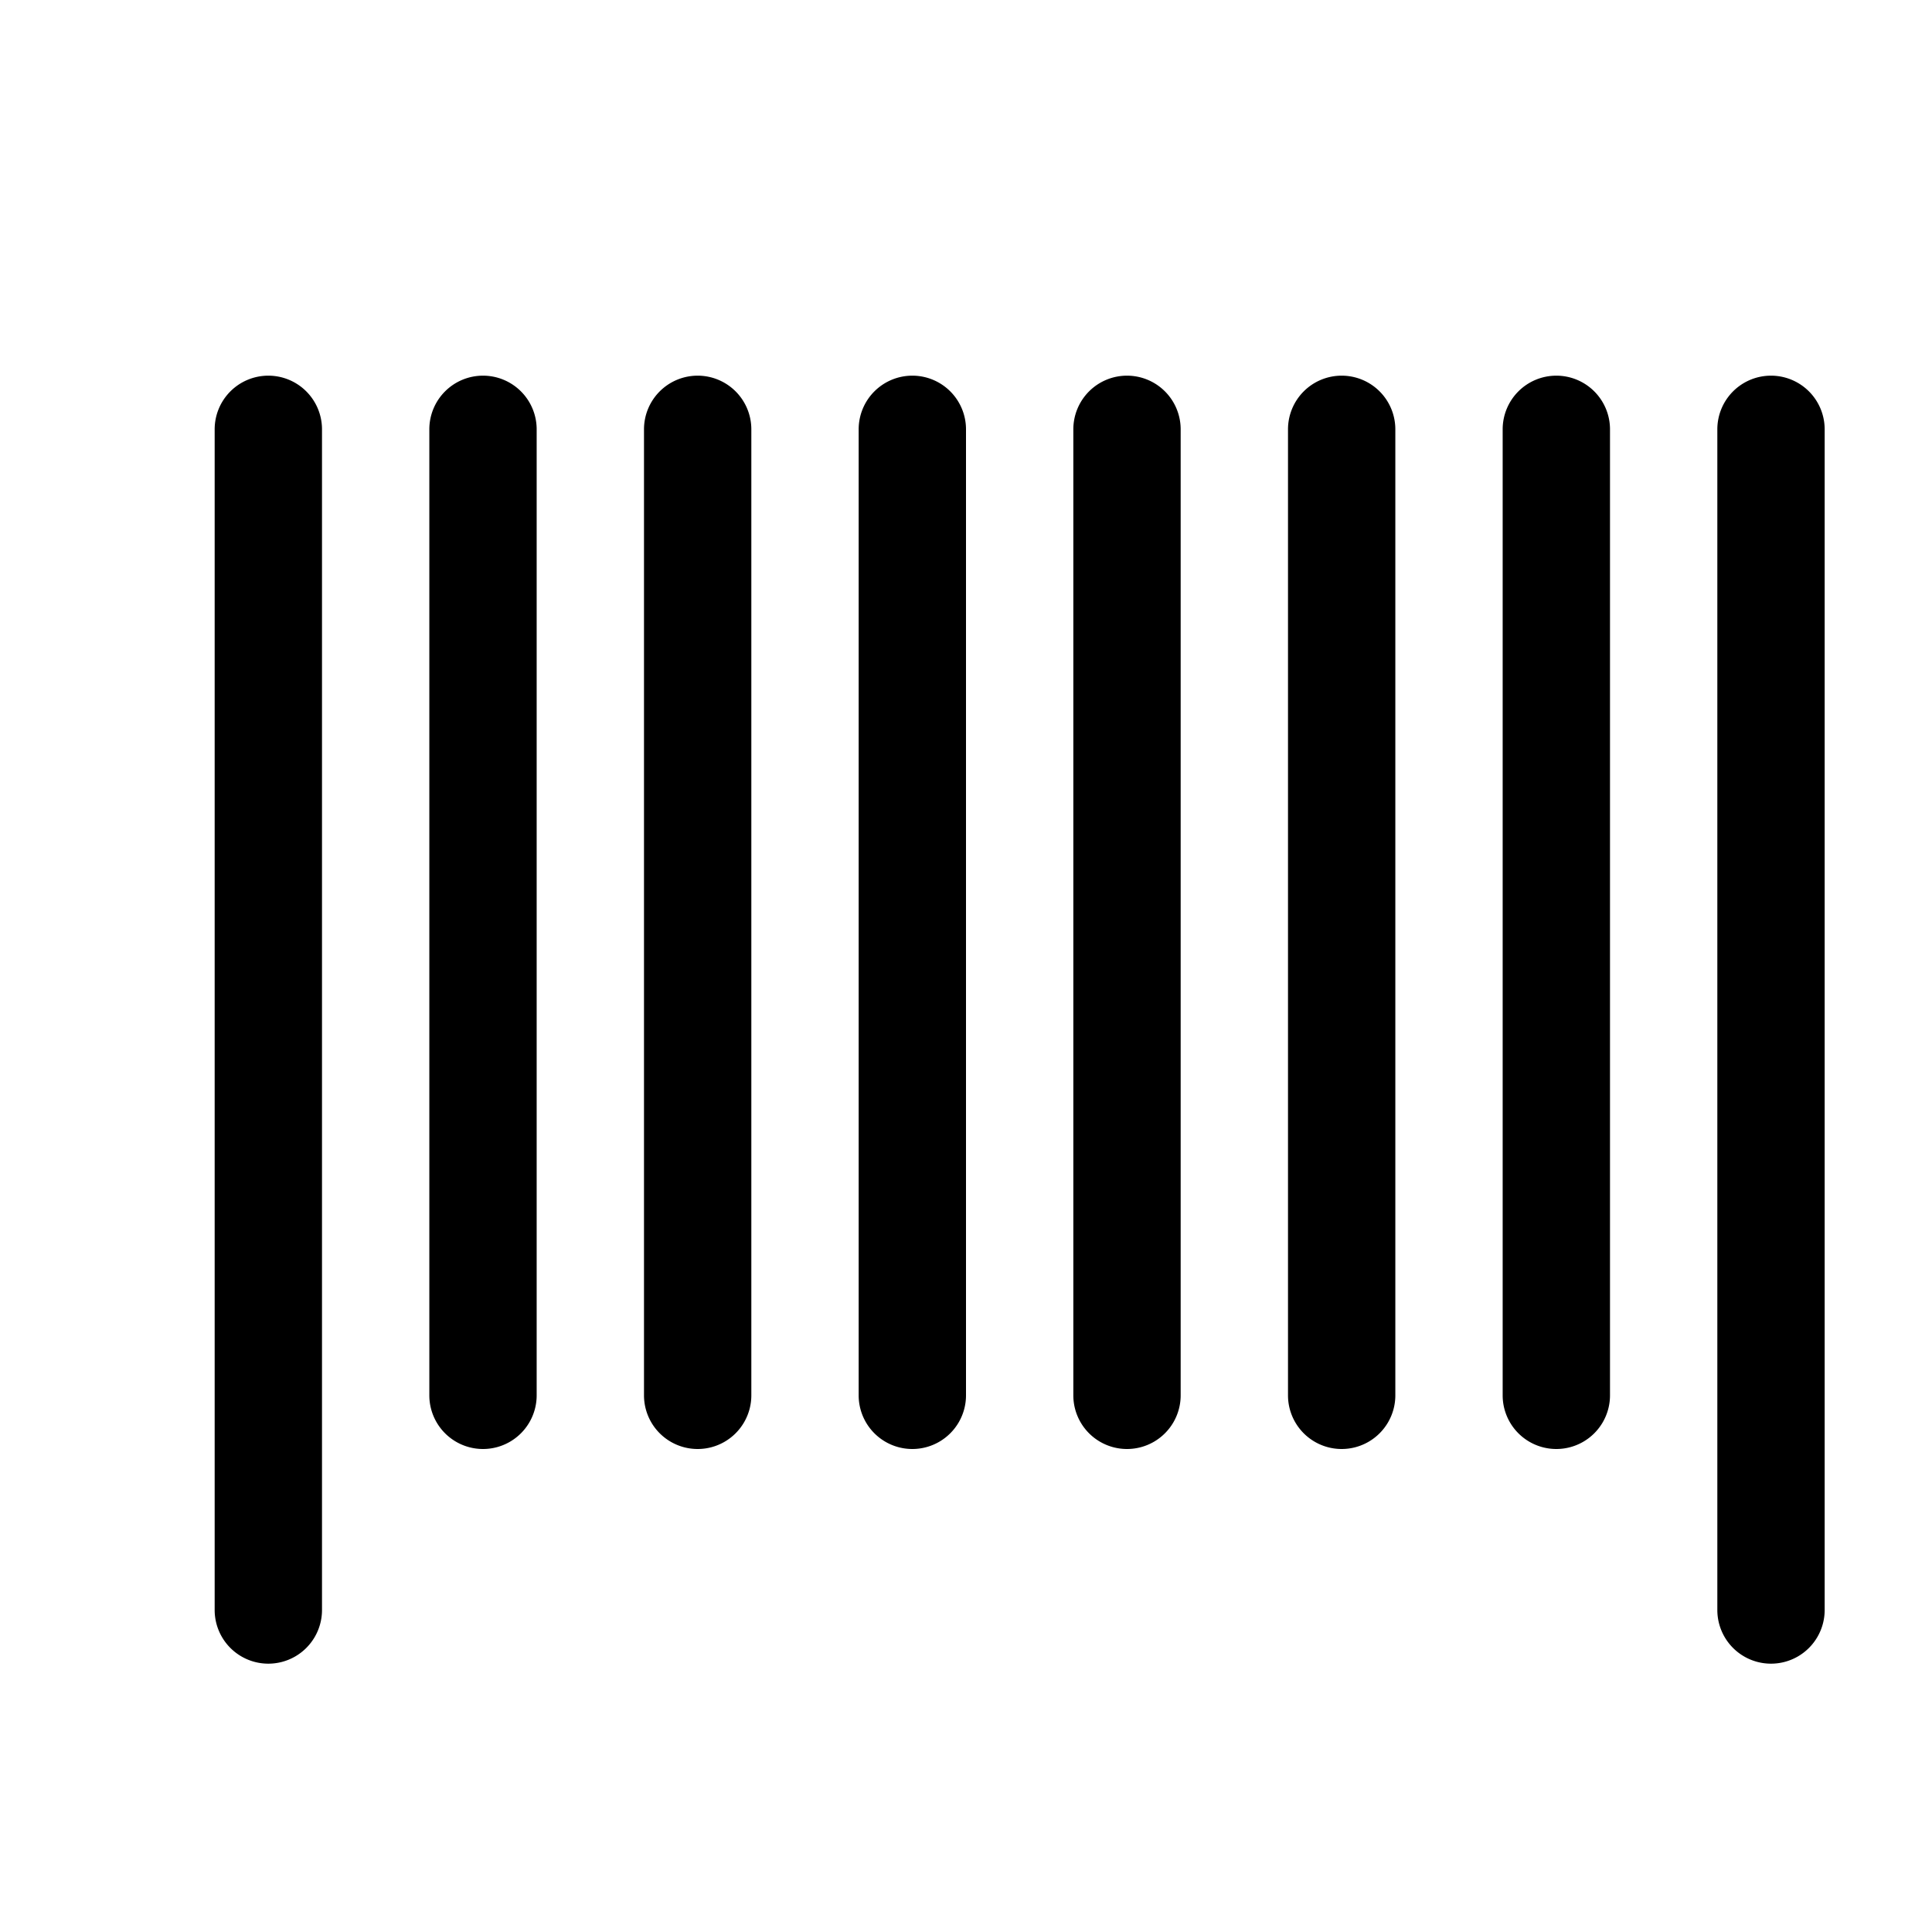 <?xml version="1.0" encoding="utf-8"?>
<!-- Generator: www.svgicons.com -->
<svg xmlns="http://www.w3.org/2000/svg" width="800" height="800" viewBox="0 0 36 36">
<path fill="currentColor" d="M5 7a1 1 0 0 0-1 1v22a1 1 0 0 0 2 0V8a1 1 0 0 0-1-1" class="clr-i-outline clr-i-outline-path-1"/><path fill="currentColor" d="M9 7a1 1 0 0 0-1 1v18a1 1 0 0 0 2 0V8a1 1 0 0 0-1-1" class="clr-i-outline clr-i-outline-path-2"/><path fill="currentColor" d="M13 7a1 1 0 0 0-1 1v18a1 1 0 0 0 2 0V8a1 1 0 0 0-1-1" class="clr-i-outline clr-i-outline-path-3"/><path fill="currentColor" d="M17 7a1 1 0 0 0-1 1v18a1 1 0 0 0 2 0V8a1 1 0 0 0-1-1" class="clr-i-outline clr-i-outline-path-4"/><path fill="currentColor" d="M21 7a1 1 0 0 0-1 1v18a1 1 0 0 0 2 0V8a1 1 0 0 0-1-1" class="clr-i-outline clr-i-outline-path-5"/><path fill="currentColor" d="M25 7a1 1 0 0 0-1 1v18a1 1 0 0 0 2 0V8a1 1 0 0 0-1-1" class="clr-i-outline clr-i-outline-path-6"/><path fill="currentColor" d="M29 7a1 1 0 0 0-1 1v18a1 1 0 0 0 2 0V8a1 1 0 0 0-1-1" class="clr-i-outline clr-i-outline-path-7"/><path fill="currentColor" d="M33 7a1 1 0 0 0-1 1v22a1 1 0 0 0 2 0V8a1 1 0 0 0-1-1" class="clr-i-outline clr-i-outline-path-8"/><path fill="none" d="M0 0h36v36H0z"/>
</svg>